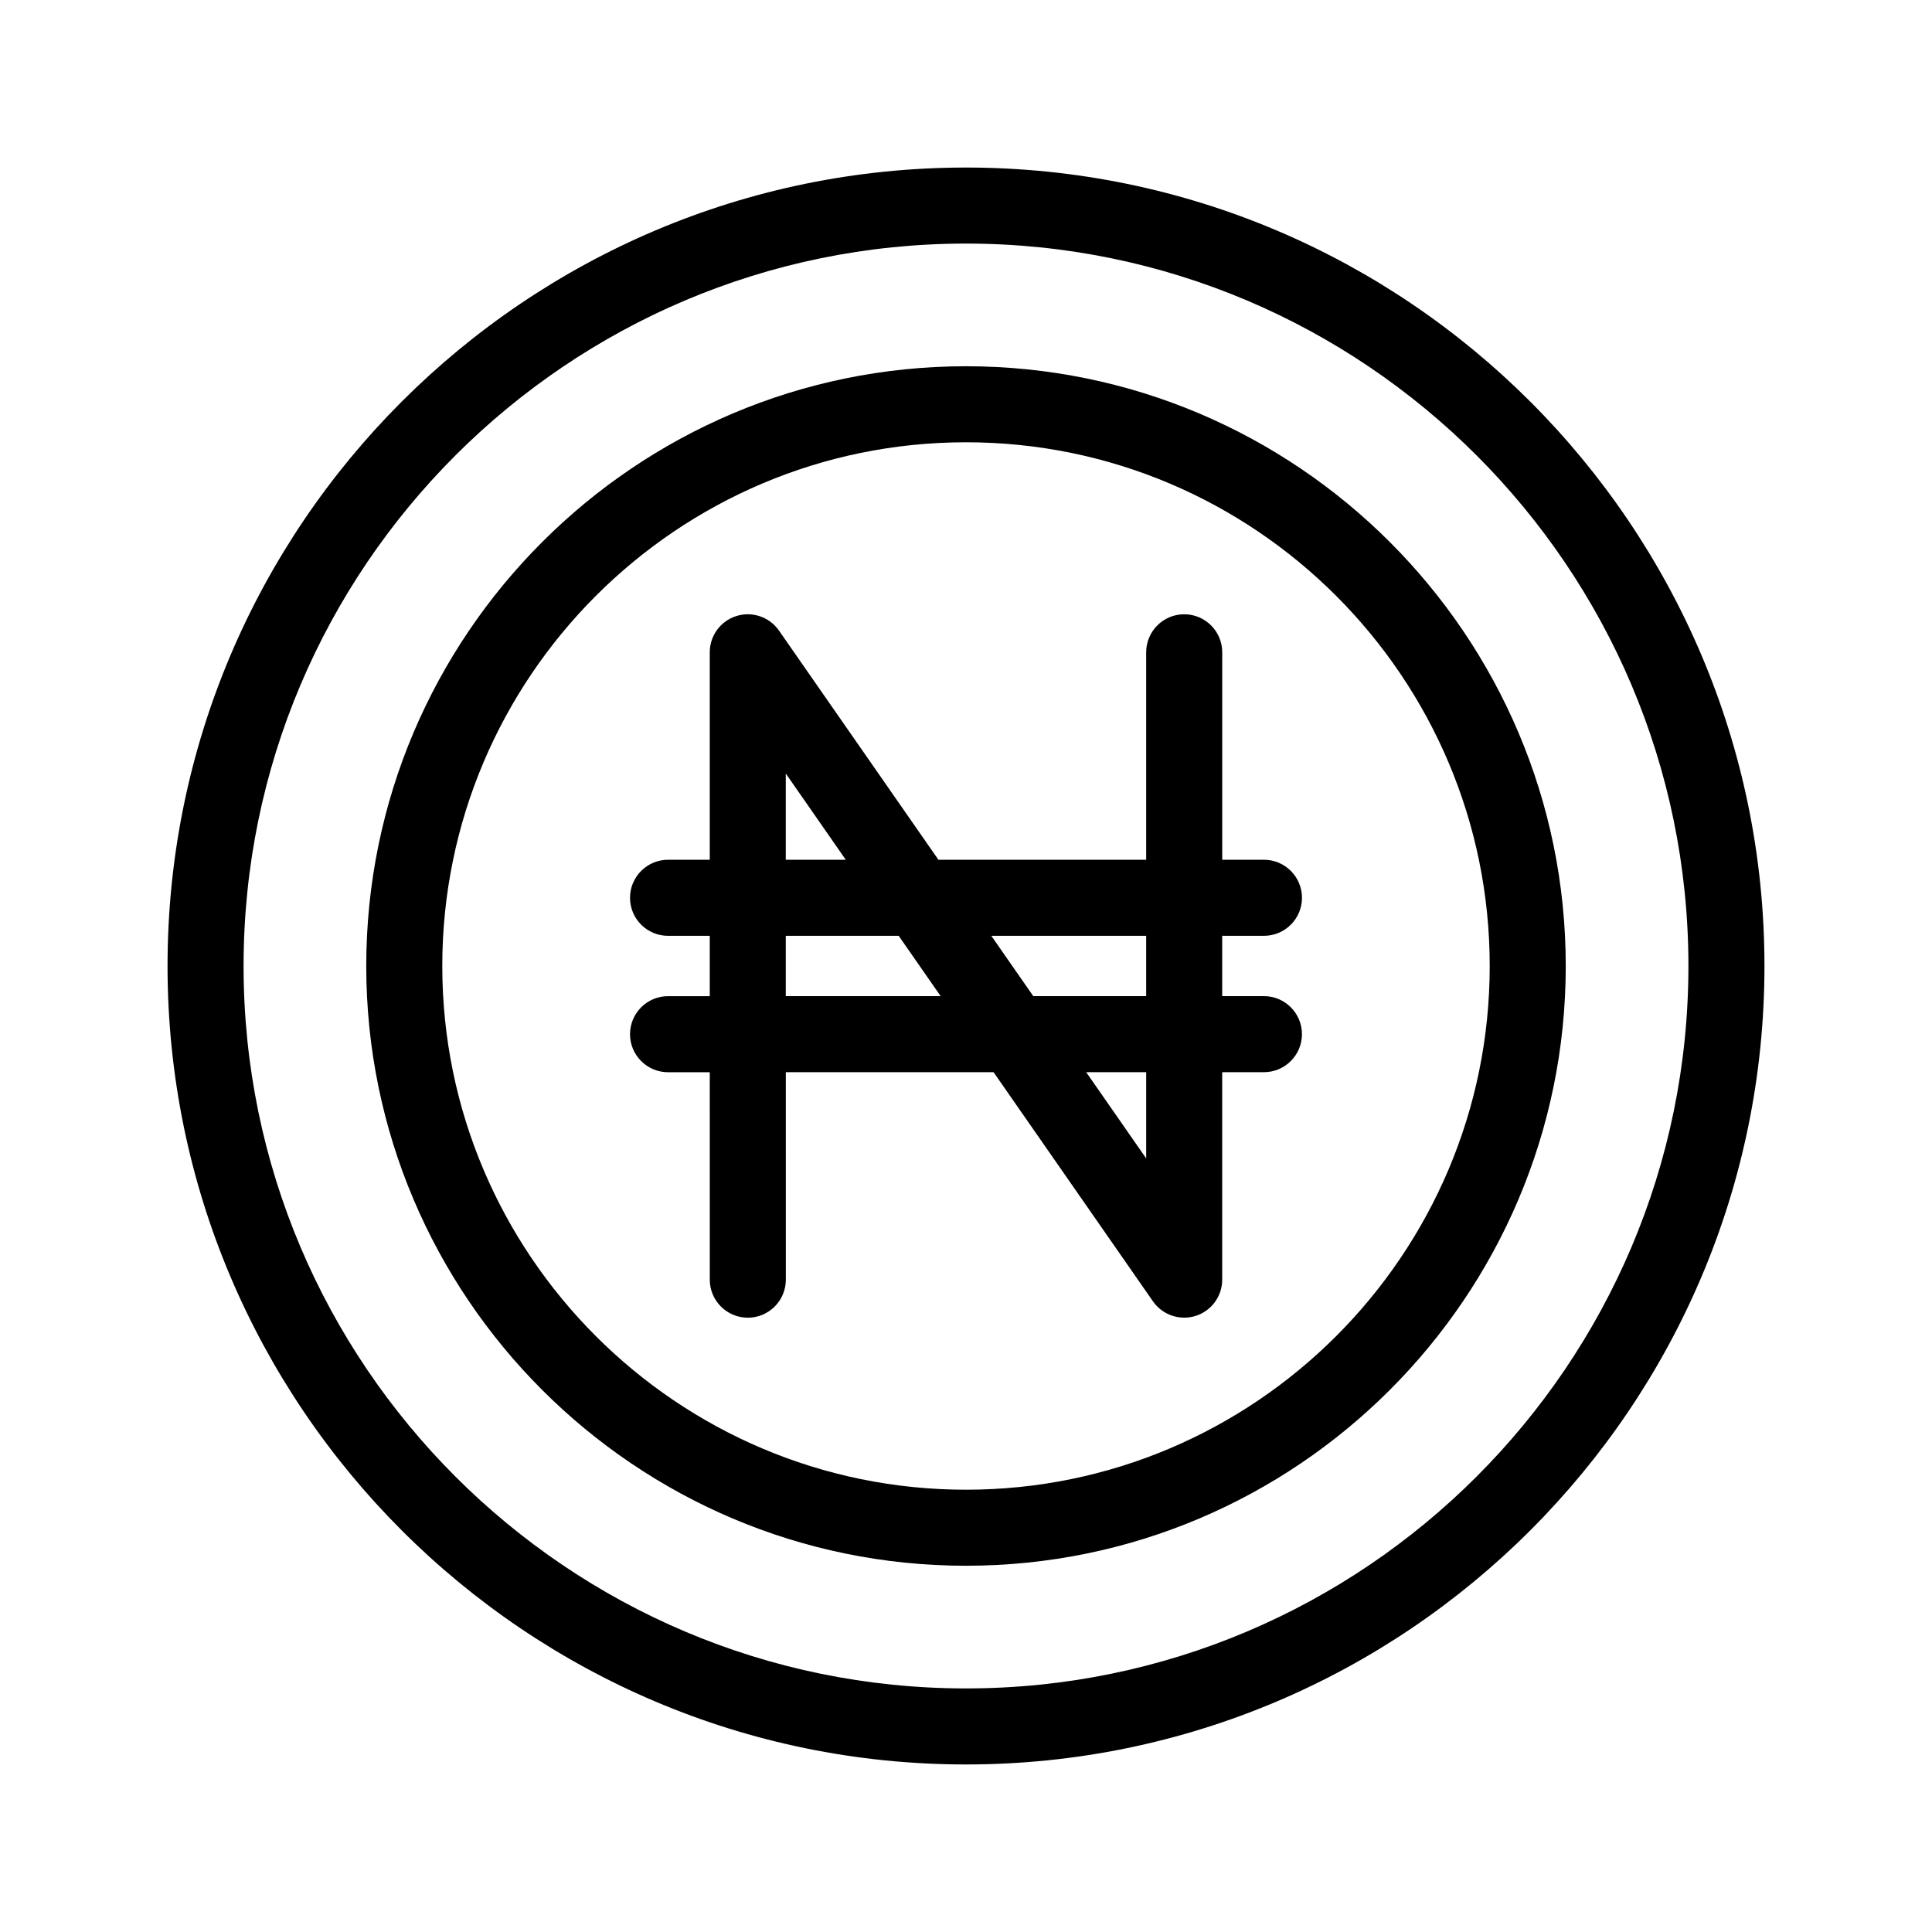 <?xml version="1.0" encoding="UTF-8"?>
<!-- The Best Svg Icon site in the world: iconSvg.co, Visit us! https://iconsvg.co -->
<svg fill="#000000" width="800px" height="800px" version="1.1" viewBox="144 144 512 512" xmlns="http://www.w3.org/2000/svg">
 <g>
  <path d="m478.96 392c5.562 0 10.078-4.516 10.078-10.078s-4.516-10.078-10.078-10.078h-11.055v-54.977c0-5.562-4.516-10.078-10.078-10.078s-10.078 4.516-10.078 10.078v54.98h-55.059l-42.25-60.734c-2.516-3.613-7.09-5.18-11.285-3.859-4.203 1.316-7.059 5.211-7.059 9.613v54.98h-11.055c-5.562 0-10.078 4.516-10.078 10.078s4.516 10.078 10.078 10.078h11.055v15.992h-11.055c-5.562 0-10.078 4.516-10.078 10.078s4.516 10.078 10.078 10.078h11.055l0.004 54.973c0 5.562 4.516 10.078 10.078 10.078s10.078-4.516 10.078-10.078l-0.004-54.984h55.051l42.25 60.734c2.523 3.637 7.144 5.16 11.285 3.859 4.203-1.316 7.059-5.211 7.059-9.613v-54.98h11.055c5.562 0 10.078-4.516 10.078-10.078s-4.516-10.078-10.078-10.078h-11.055v-15.992zm-126.72-43.008 15.898 22.852h-15.898zm0 58.996v-15.992h29.918l11.125 15.992zm95.512 43.008-15.898-22.852h15.898zm0-43.008h-29.922l-11.125-15.992h41.039l0.004 15.992z"/>
  <path d="m400 188.4c-116.68 0-211.6 94.922-211.6 211.6 0 116.68 94.922 211.6 211.6 211.6 116.68 0 211.6-94.922 211.6-211.6-0.004-116.68-94.926-211.6-211.6-211.6zm0 403.05c-105.56 0-191.45-85.883-191.45-191.45 0-105.56 85.883-191.45 191.45-191.45 105.56 0 191.45 85.883 191.45 191.45-0.004 105.57-85.887 191.45-191.45 191.45z"/>
  <path d="m400 241.06c-87.645 0-158.94 71.301-158.94 158.94s71.297 158.94 158.94 158.94c87.641 0 158.94-71.301 158.94-158.94 0-87.645-71.301-158.94-158.94-158.94zm0 297.73c-76.523 0-138.79-62.262-138.79-138.79 0-76.531 62.266-138.79 138.79-138.79s138.79 62.258 138.79 138.79c0 76.527-62.266 138.79-138.79 138.79z"/>
 </g>
</svg>